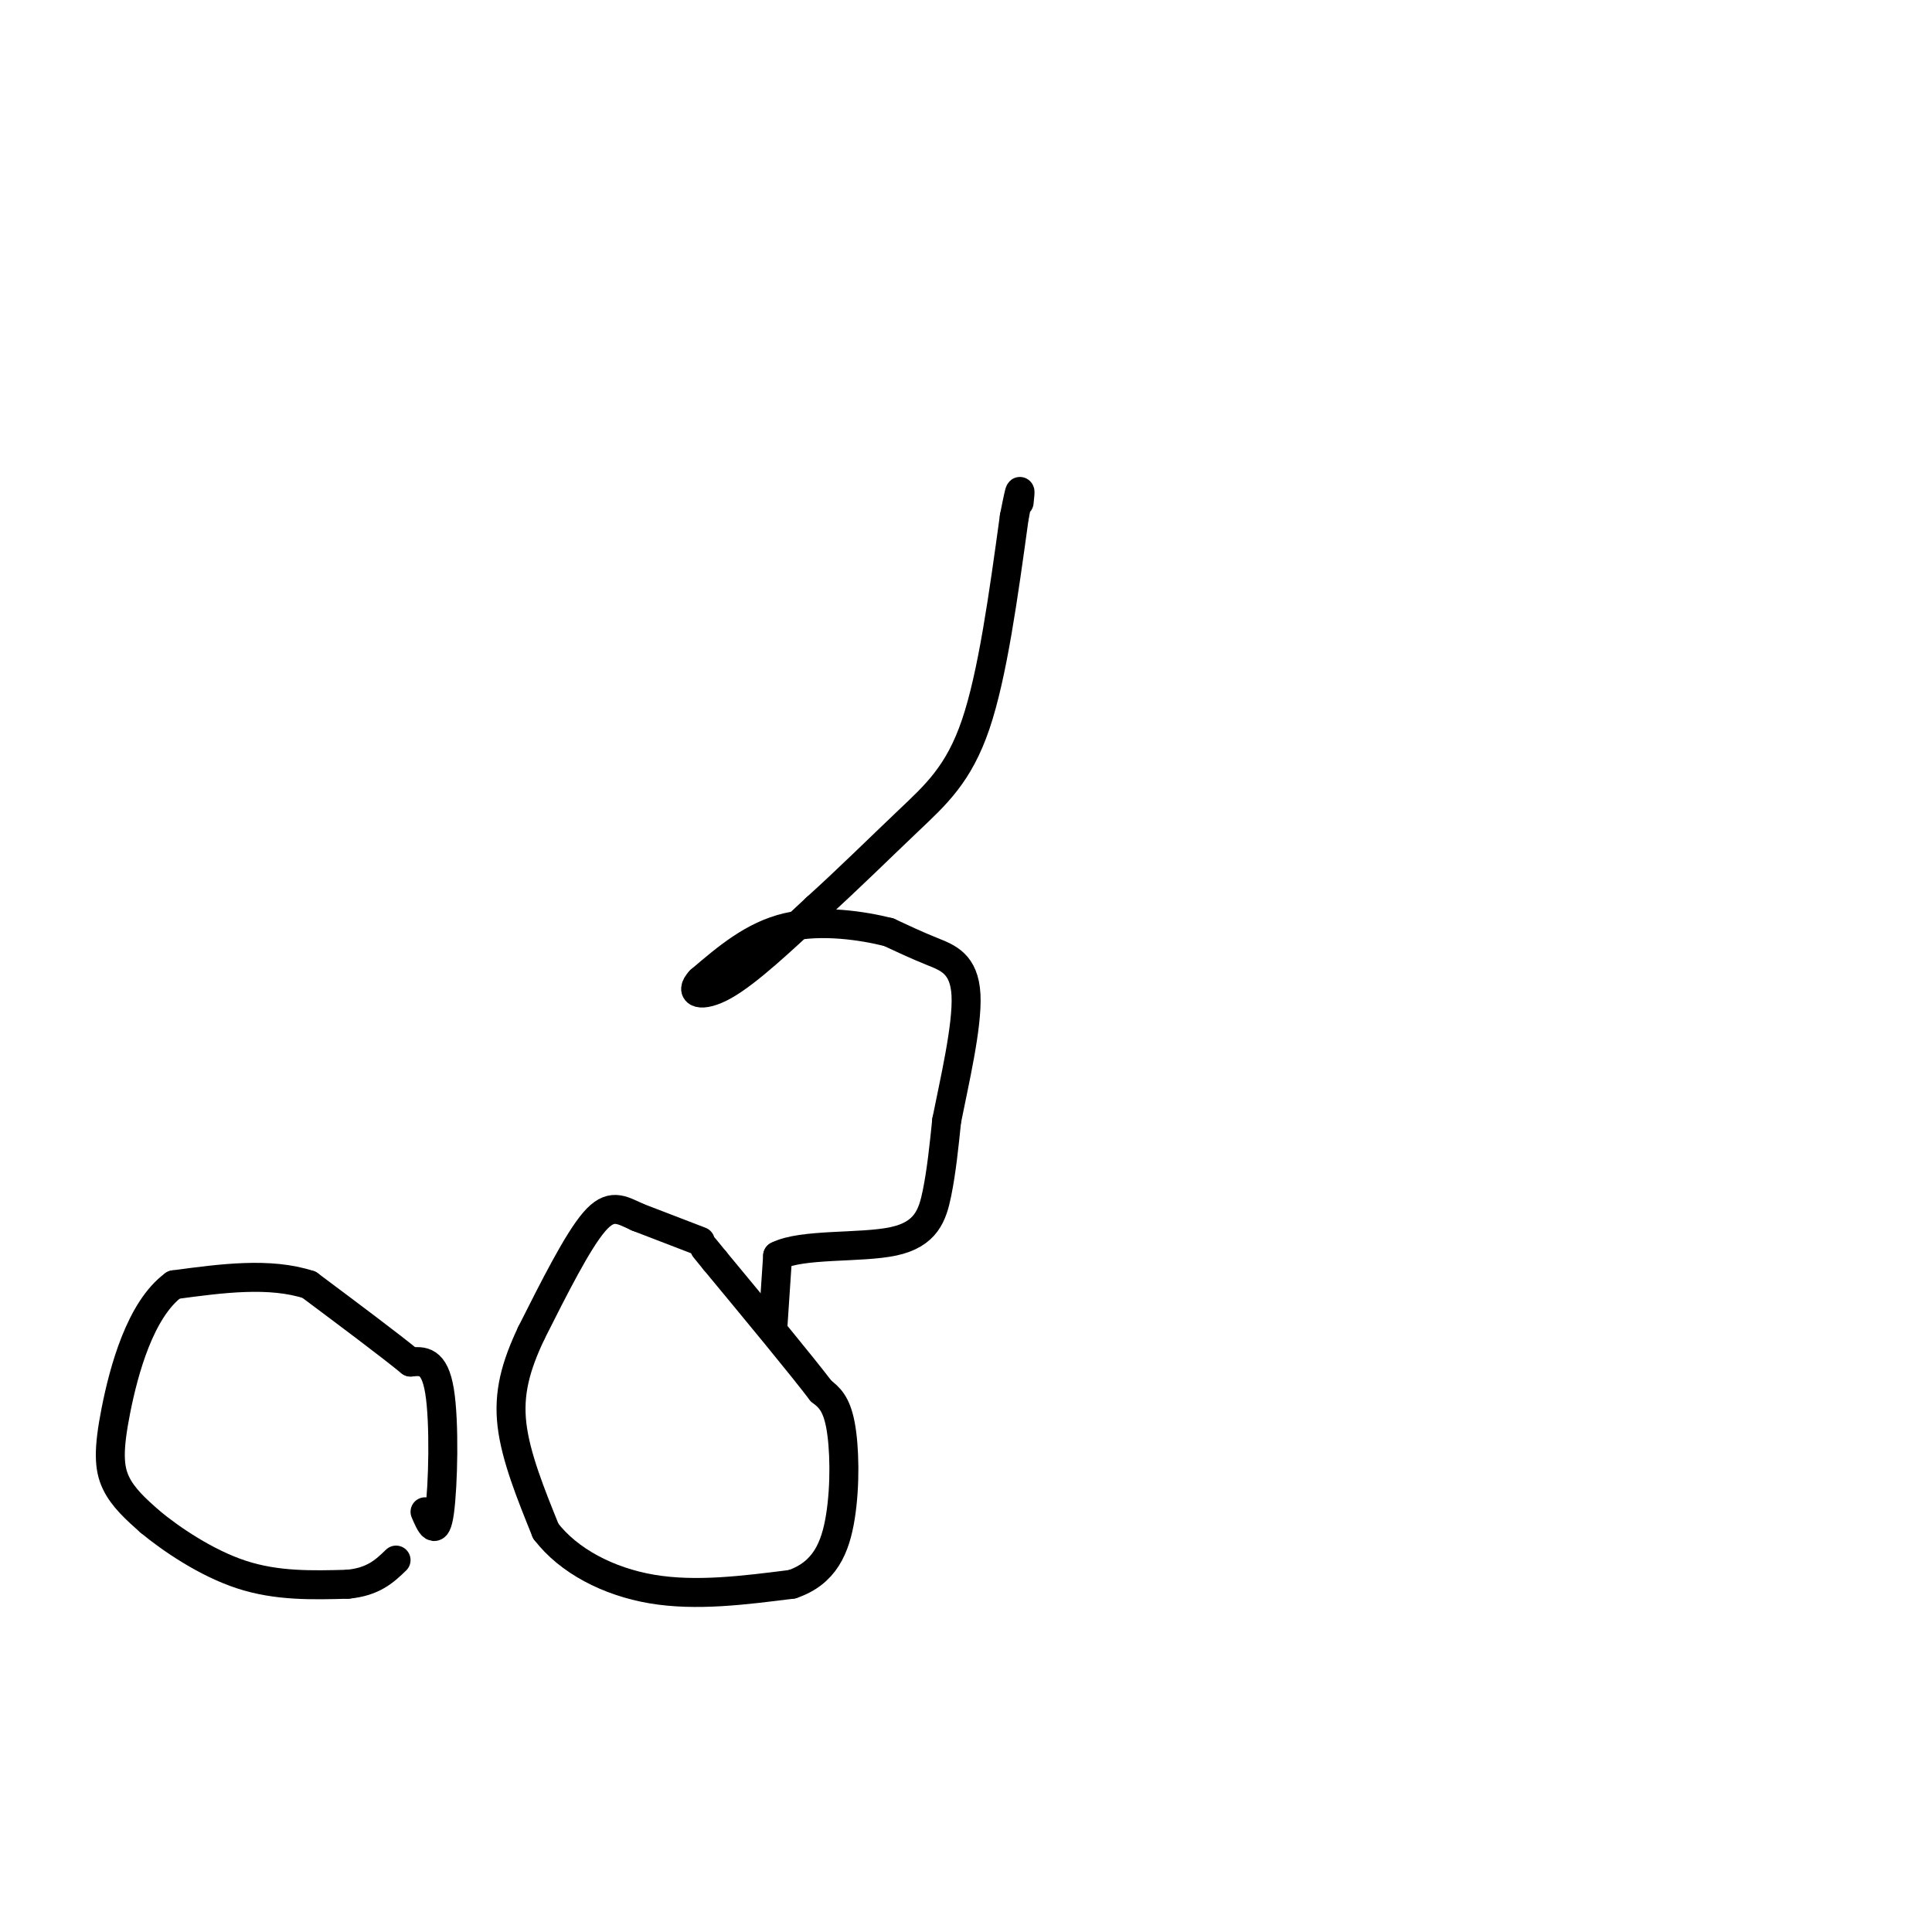 <svg viewBox='0 0 400 400' version='1.1' xmlns='http://www.w3.org/2000/svg' xmlns:xlink='http://www.w3.org/1999/xlink'><g fill='none' stroke='#000000' stroke-width='6' stroke-linecap='round' stroke-linejoin='round'><path d='M145,257c0.000,0.000 -13.000,-5.000 -13,-5'/><path d='M132,252c-3.444,-1.578 -5.556,-3.022 -9,1c-3.444,4.022 -8.222,13.511 -13,23'/><path d='M110,276c-3.222,6.822 -4.778,12.378 -4,19c0.778,6.622 3.889,14.311 7,22'/><path d='M113,317c4.689,6.133 12.911,10.467 22,12c9.089,1.533 19.044,0.267 29,-1'/><path d='M164,328c6.702,-2.274 8.958,-7.458 10,-14c1.042,-6.542 0.869,-14.440 0,-19c-0.869,-4.560 -2.435,-5.780 -4,-7'/><path d='M170,288c-4.333,-5.667 -13.167,-16.333 -22,-27'/><path d='M148,261c-3.667,-4.500 -1.833,-2.250 0,0'/><path d='M88,313c1.133,2.644 2.267,5.289 3,0c0.733,-5.289 1.067,-18.511 0,-25c-1.067,-6.489 -3.533,-6.244 -6,-6'/><path d='M85,282c-4.500,-3.667 -12.750,-9.833 -21,-16'/><path d='M64,266c-8.167,-2.667 -18.083,-1.333 -28,0'/><path d='M36,266c-6.964,5.083 -10.375,17.792 -12,26c-1.625,8.208 -1.464,11.917 0,15c1.464,3.083 4.232,5.542 7,8'/><path d='M31,315c4.333,3.600 11.667,8.600 19,11c7.333,2.400 14.667,2.200 22,2'/><path d='M72,328c5.333,-0.500 7.667,-2.750 10,-5'/><path d='M160,275c0.000,0.000 1.000,-15.000 1,-15'/><path d='M161,260c5.071,-2.583 17.250,-1.542 24,-3c6.750,-1.458 8.071,-5.417 9,-10c0.929,-4.583 1.464,-9.792 2,-15'/><path d='M196,232c1.524,-7.714 4.333,-19.500 4,-26c-0.333,-6.500 -3.810,-7.714 -7,-9c-3.190,-1.286 -6.095,-2.643 -9,-4'/><path d='M184,193c-5.267,-1.333 -13.933,-2.667 -21,-1c-7.067,1.667 -12.533,6.333 -18,11'/><path d='M145,203c-2.533,2.644 0.133,3.756 5,1c4.867,-2.756 11.933,-9.378 19,-16'/><path d='M169,188c6.500,-5.869 13.250,-12.542 19,-18c5.750,-5.458 10.500,-9.702 14,-20c3.500,-10.298 5.750,-26.649 8,-43'/><path d='M210,107c1.500,-7.667 1.250,-5.333 1,-3'/></g>
</svg>